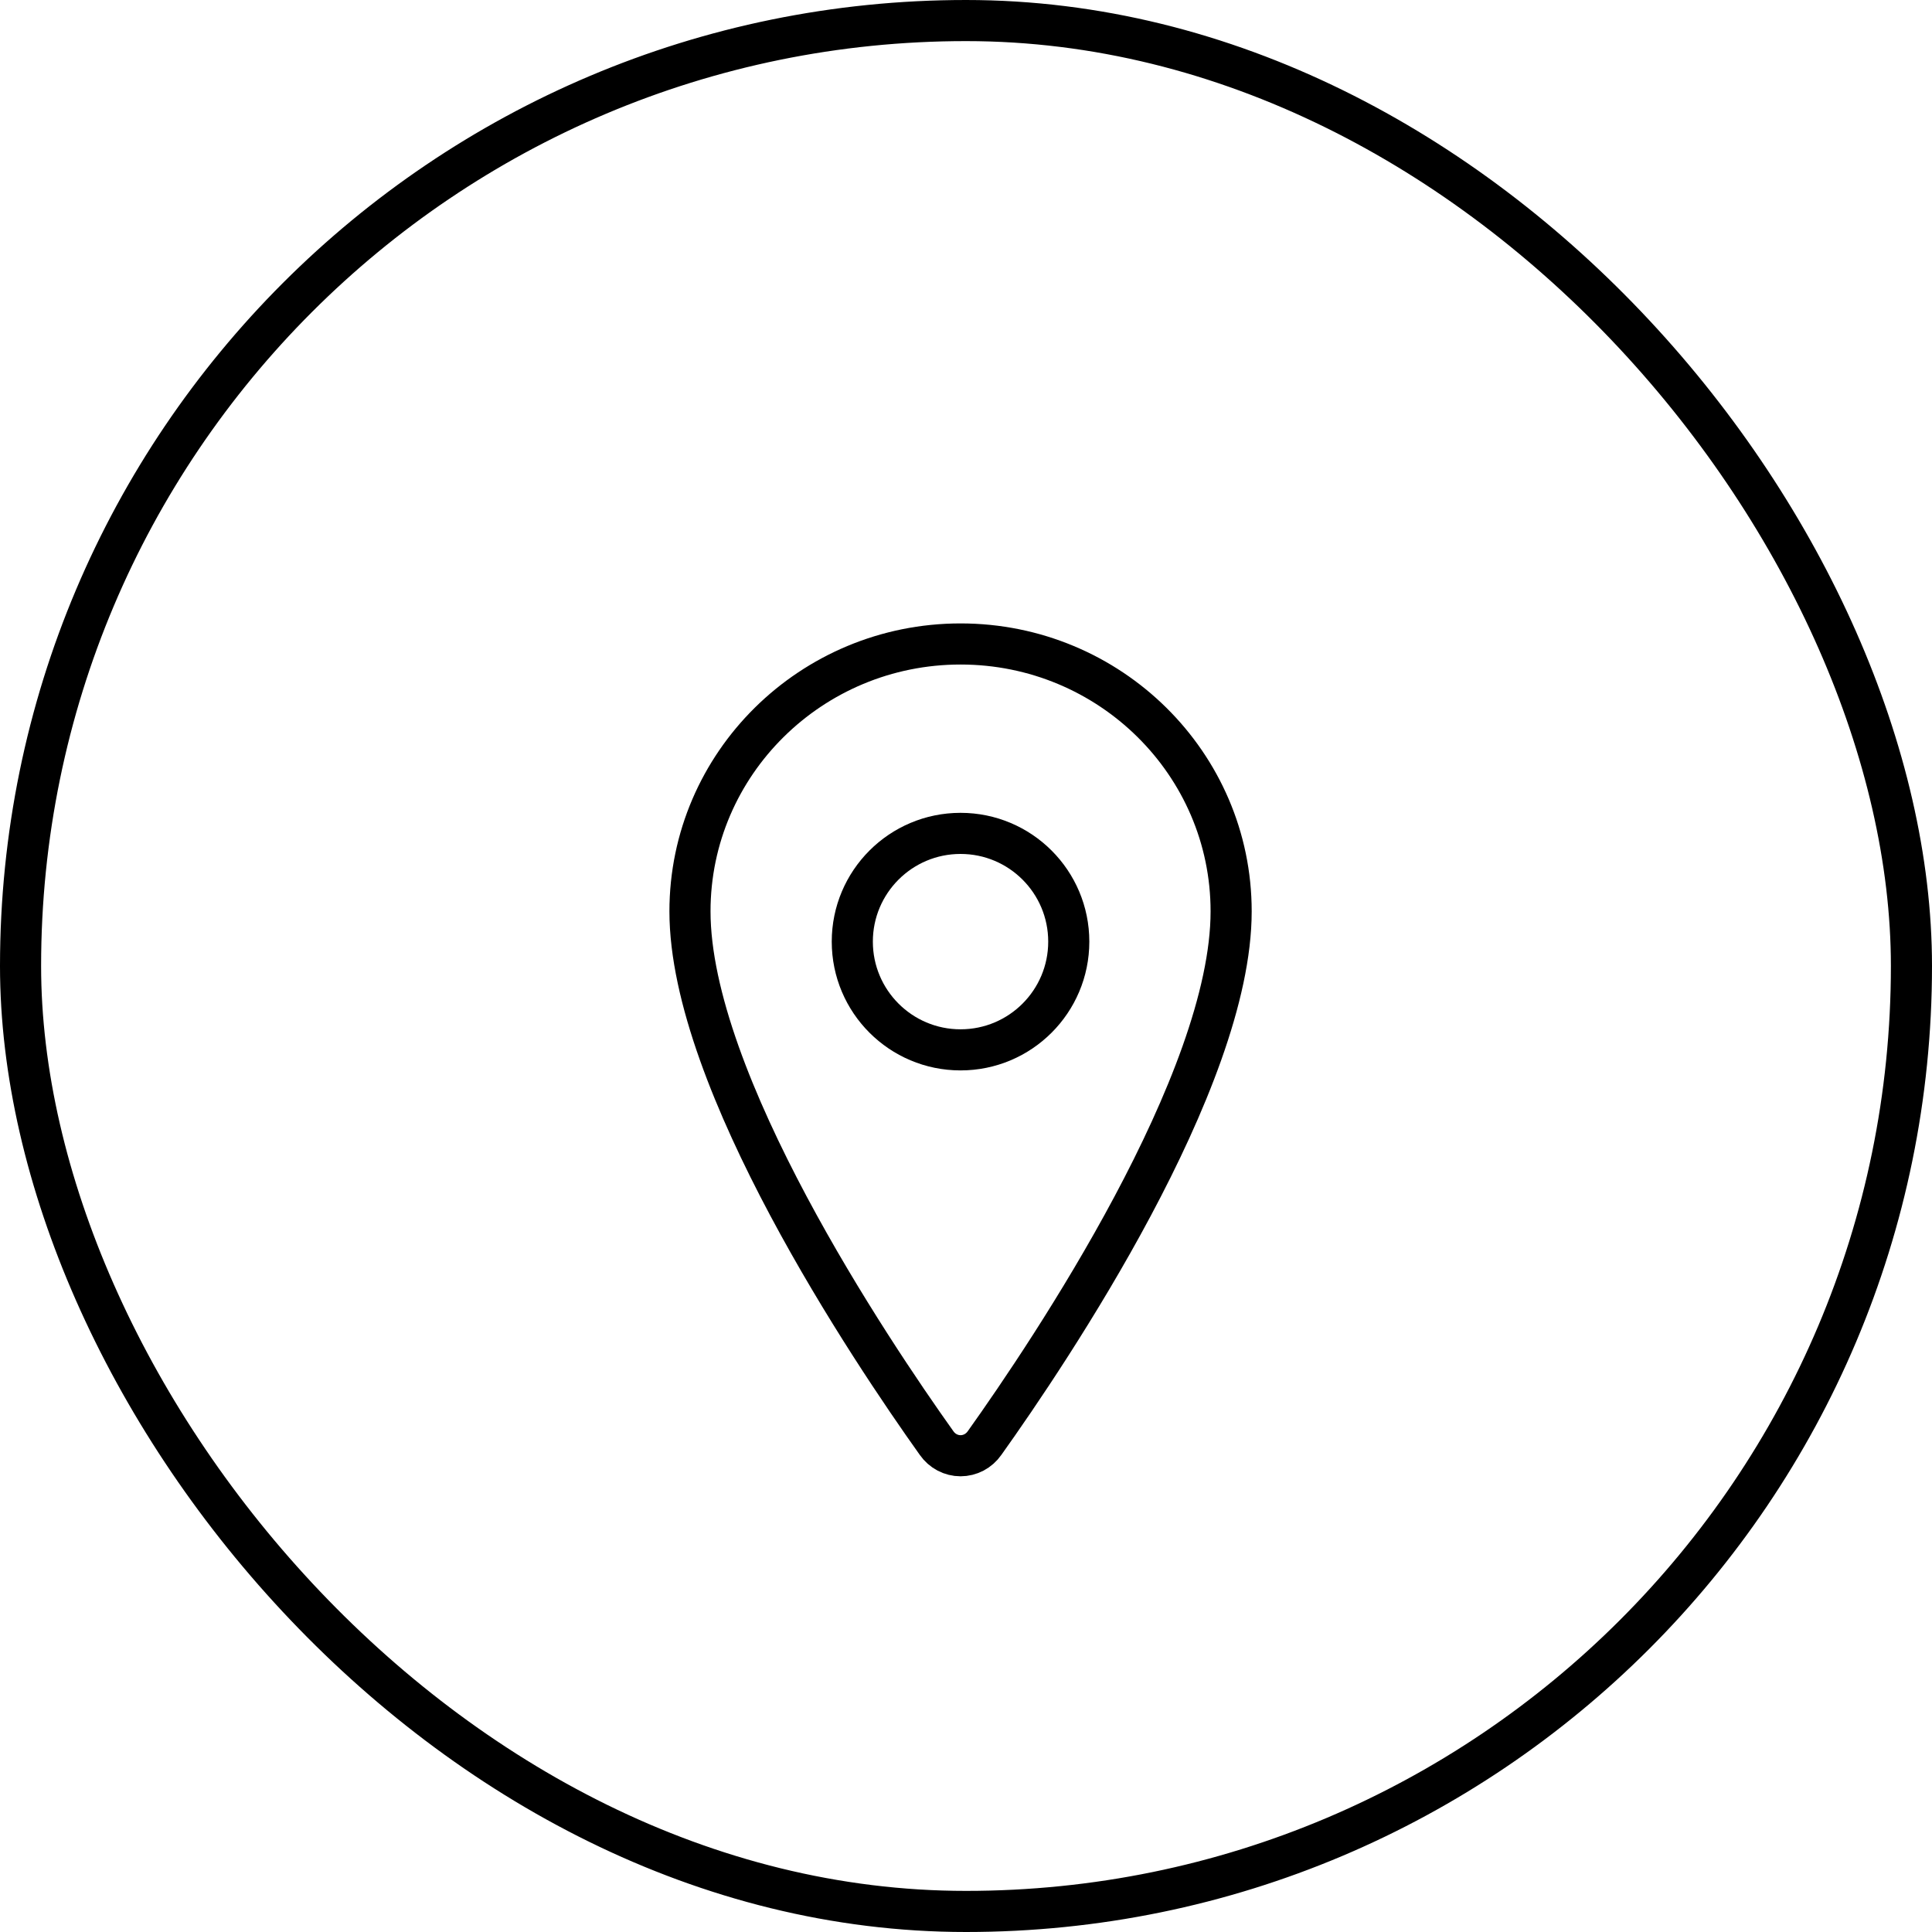 <svg xmlns="http://www.w3.org/2000/svg" width="47" height="47" viewBox="0 0 47 47" fill="none"><path d="M23.368 15.666C19.734 15.666 16.785 18.581 16.785 22.17C16.785 26.3 21.174 32.845 22.785 35.106C22.852 35.202 22.939 35.279 23.041 35.333C23.142 35.386 23.254 35.414 23.368 35.414C23.481 35.414 23.593 35.386 23.695 35.333C23.796 35.279 23.884 35.202 23.951 35.106C25.562 32.846 29.95 26.304 29.95 22.17C29.95 18.581 27.002 15.666 23.368 15.666Z" stroke="black" stroke-linecap="round" stroke-linejoin="round"></path><path d="M23.367 25.54C24.822 25.54 26 24.361 26 22.907C26 21.453 24.822 20.274 23.367 20.274C21.913 20.274 20.734 21.453 20.734 22.907C20.734 24.361 21.913 25.54 23.367 25.54Z" stroke="black" stroke-linecap="round" stroke-linejoin="round"></path><rect x="0.5" y="0.5" width="46" height="46" rx="23" stroke="black"></rect></svg>
